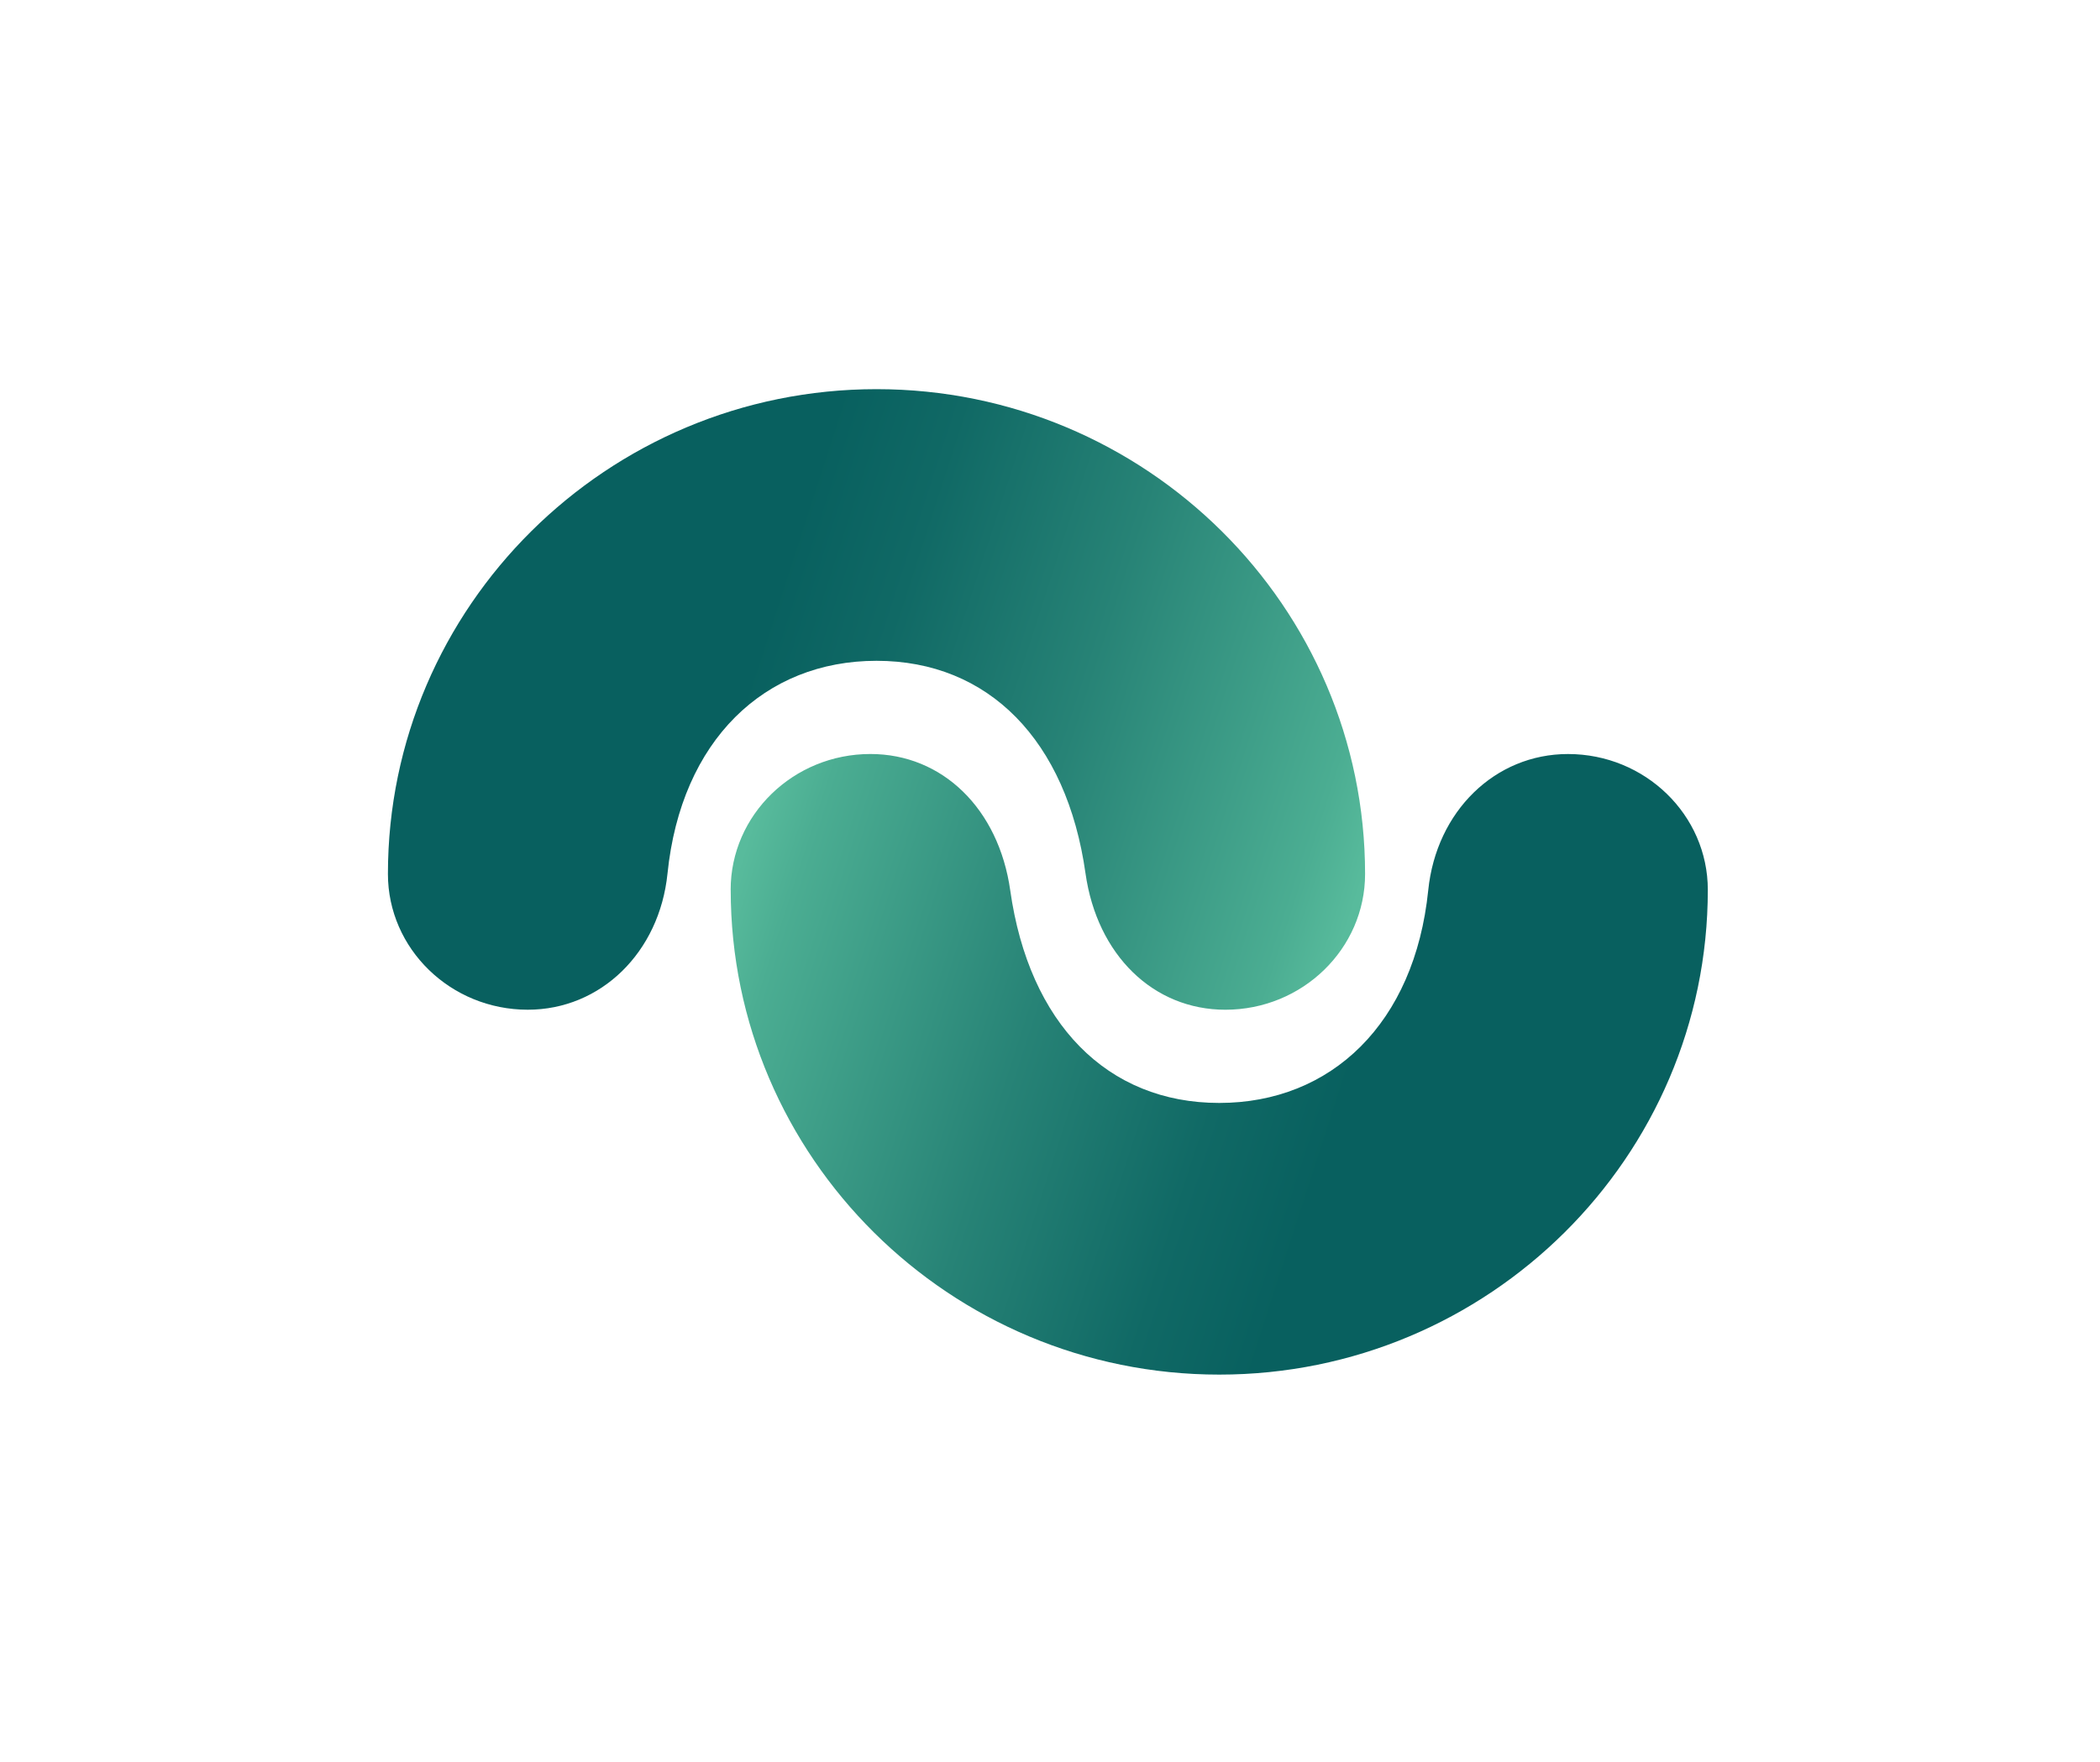 <svg xmlns="http://www.w3.org/2000/svg" width="255" height="214" viewBox="0 0 255 214" fill="none"><path d="M165.76 106.144C165.76 115.235 158.147 122.633 148.791 122.633C140.042 122.633 133.216 115.981 131.811 106.069C129.524 89.899 120.028 80.255 106.433 80.255C92.837 80.255 82.704 89.91 81.054 106.089C80.074 115.682 72.943 122.631 64.085 122.631C54.718 122.631 47.105 115.232 47.105 106.141C47.111 73.674 73.724 47.264 106.435 47.264C139.147 47.264 165.76 73.674 165.76 106.144Z" fill="url(#paint0_linear_143_10568)"></path><path d="M88.723 108.064C88.723 98.973 96.336 91.574 105.692 91.574C114.441 91.574 121.267 98.227 122.672 108.138C124.959 124.309 134.455 133.953 148.05 133.953C161.646 133.953 171.779 124.298 173.429 108.118C174.409 98.526 181.54 91.577 190.397 91.577C199.765 91.577 207.377 98.976 207.377 108.067C207.377 140.534 180.765 166.947 148.053 166.947C115.341 166.947 88.729 140.537 88.729 108.067L88.723 108.064Z" fill="url(#paint1_linear_143_10568)"></path><defs><linearGradient id="paint0_linear_143_10568" x1="192.685" y1="118.628" x2="-41.102" y2="42.976" gradientUnits="userSpaceOnUse"><stop offset="0.12" stop-color="#58BB9C"></stop><stop offset="0.15" stop-color="#4BAD92"></stop><stop offset="0.28" stop-color="#278376"></stop><stop offset="0.38" stop-color="#106965"></stop><stop offset="0.44" stop-color="#08605F"></stop></linearGradient><linearGradient id="paint1_linear_143_10568" x1="61.797" y1="95.577" x2="295.585" y2="171.229" gradientUnits="userSpaceOnUse"><stop offset="0.12" stop-color="#58BB9C"></stop><stop offset="0.15" stop-color="#4BAD92"></stop><stop offset="0.28" stop-color="#278376"></stop><stop offset="0.38" stop-color="#106965"></stop><stop offset="0.44" stop-color="#08605F"></stop></linearGradient></defs></svg>